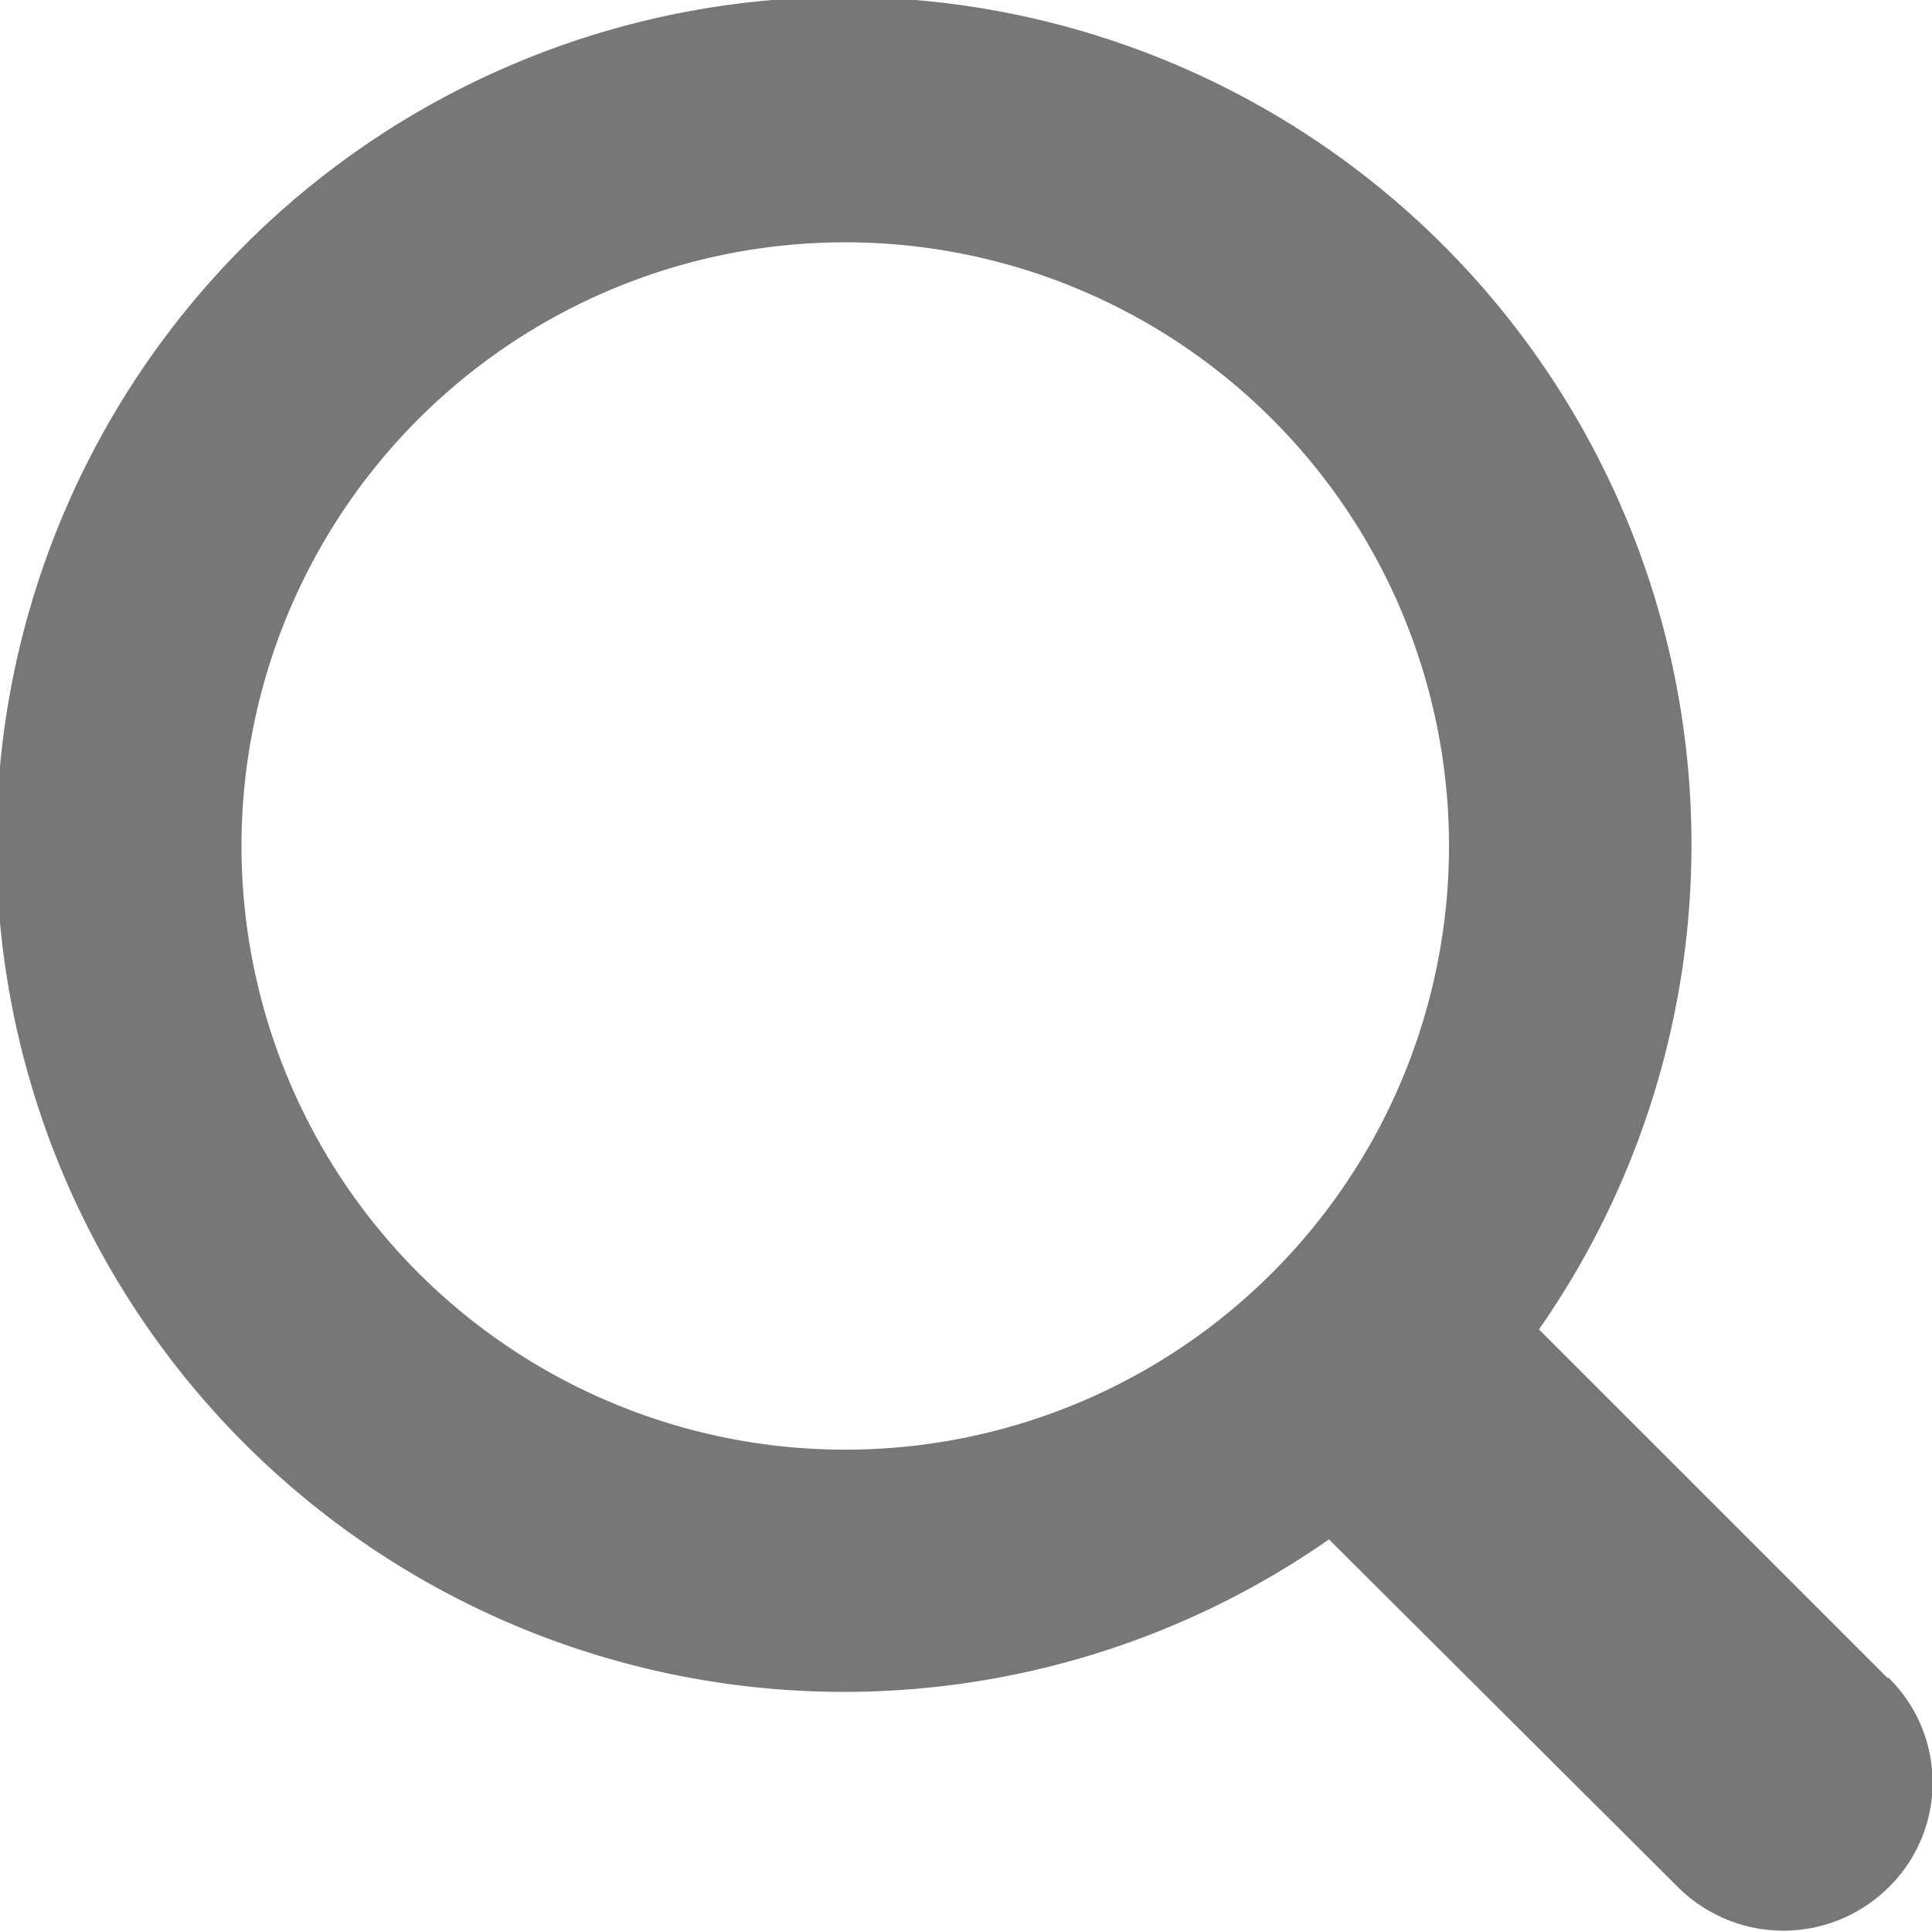 <svg xmlns="http://www.w3.org/2000/svg" width="16" height="15.991" viewBox="0 0 16 15.991">
  <defs>
    <style>
      .cls-1 {
        fill: #777;
        fill-rule: evenodd;
      }
    </style>
  </defs>
  <g id="Search_icon" data-name="Search icon" transform="translate(0)">
    <path id="パス_3" data-name="パス 3" class="cls-1" d="M15.634,13.9l-2.889-2.889a7.019,7.019,0,1,0-1.739,1.739L13.9,15.634a1.238,1.238,0,0,0,1.739,0,1.216,1.216,0,0,0,0-1.739ZM7,12.007a5,5,0,1,1,5-5,5,5,0,0,1-5,5Zm0,0" transform="translate(0)"/>
  </g>
</svg>
